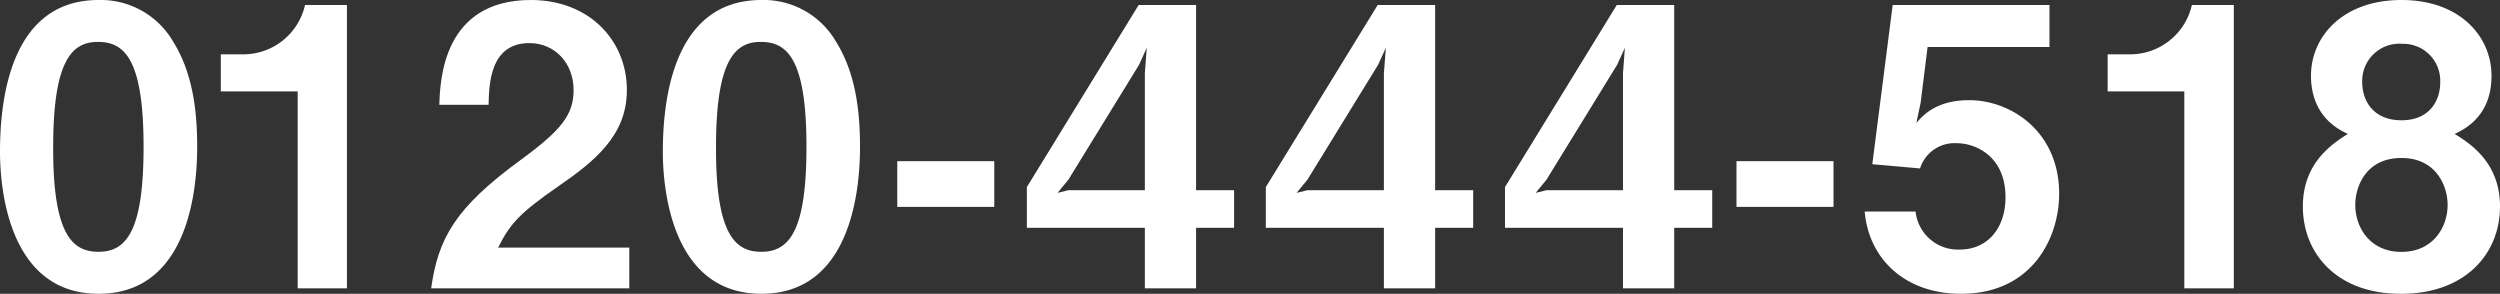 <svg xmlns="http://www.w3.org/2000/svg" viewBox="0 0 547.08 64.29"><rect x="0" y="0" width="547.08" height="64.29" fill="#333333" stroke="none"/><defs><style>.cls-1{fill:#fff;}</style></defs><title>アセット 2</title><g id="レイヤー_2" data-name="レイヤー 2"><g id="レイヤー_1-2" data-name="レイヤー 1"><path class="cls-1" d="M21.57,64.29C1.87,64.29,0,41.19,0,33.21,0,23,1.78,0,21.57,0A18.32,18.32,0,0,1,37.88,9.09c4.25,6.79,5.27,15,5.27,23C43.15,39.92,41.87,64.29,21.57,64.29ZM21.4,9.17c-5.69,0-9.76,4.16-9.76,22.93-.09,19.62,4.41,23,9.93,23,6.2,0,9.85-4.76,9.85-23C31.42,12.48,27,9.17,21.4,9.17Z"/><path class="cls-1" d="M65.14,63.1V20H48.32V11.89h4.93A13.85,13.85,0,0,0,66.75,1.1h9.17v62Z"/><path class="cls-1" d="M94.35,63.1c1.53-11,5.35-17.66,19.37-27.94,9.08-6.62,11.8-10,11.8-15.46,0-5.86-4.08-10.27-9.68-10.27-8.58,0-8.83,8.92-8.92,13.5H96.14C96.31,17.41,97,0,116.18,0c12.74,0,21,8.83,21,19.7,0,9.94-7,15.55-15.12,21.15C113.72,46.63,111.59,49,109,54.19h28.71V63.1Z"/><path class="cls-1" d="M166.62,64.29c-19.7,0-21.57-23.1-21.57-31.08C145.05,23,146.84,0,166.62,0a18.32,18.32,0,0,1,16.31,9.09c4.25,6.79,5.27,15,5.27,23C188.2,39.92,186.92,64.29,166.62,64.29Zm-.17-55.12c-5.69,0-9.76,4.16-9.76,22.93-.09,19.62,4.41,23,9.93,23,6.2,0,9.86-4.76,9.86-23C176.48,12.48,172.06,9.17,166.45,9.17Z"/><path class="cls-1" d="M196.35,45.27v-10h21.23v10Z"/><path class="cls-1" d="M261.74,49.85V63.1H250.53V49.85H224.71V40.94L249.17,1.1h12.57V41.62h8.32v8.23ZM249.26,14.18,233.8,39.32l-2.38,2.89,2.38-.59h16.73V16.05l.42-5.6Z"/><path class="cls-1" d="M314.05,49.85V63.1H302.84V49.85H277V40.94L301.48,1.1h12.57V41.62h8.33v8.23ZM301.57,14.18,286.11,39.32l-2.38,2.89,2.38-.59h16.73V16.05l.43-5.6Z"/><path class="cls-1" d="M366.37,49.85V63.1H355.16V49.85H329.34V40.94L353.8,1.1h12.57V41.62h8.32v8.23ZM353.88,14.18,338.42,39.32l-2.37,2.89,2.37-.59h16.74V16.05l.42-5.6Z"/><path class="cls-1" d="M380,45.27v-10h21.23v10Z"/><path class="cls-1" d="M429.12,64.29c-12.4,0-20.21-7.81-21.06-18h11.13a9.32,9.32,0,0,0,9.68,8.32c6,0,10-4.59,10-11.47,0-8.74-6.28-11.8-10.7-11.8a7.89,7.89,0,0,0-8,5.52l-10.45-.93L414.18,1.1h34.31v9.18H421.82l-1.53,12.23-.93,4.41c1.44-1.7,4.41-5,11.55-5,9.17,0,19.7,6.88,19.7,20.47C450.61,52,444.75,64.29,429.12,64.29Z"/><path class="cls-1" d="M478,63.1V20H461.22V11.89h4.93A13.85,13.85,0,0,0,479.65,1.1h9.18v62Z"/><path class="cls-1" d="M525.51,64.29c-13.93.09-21.57-8.66-21.57-19.11,0-9.51,6.37-13.67,9.85-15.88-7.47-3.31-8.07-9.85-8.07-12.74C505.72,8,512.69,0,525.51,0s19.71,8,19.71,16.56c0,3.06-.6,9.43-8.07,12.74,3.57,2.21,9.93,6.37,9.93,15.88C547.08,55.63,539.36,64.29,525.51,64.29Zm0-29.72c-7.73,0-10.1,6.2-10.1,10.27,0,4.84,3.14,10.28,10.1,10.28s10.11-5.44,10.11-10.28C535.62,40.77,533.16,34.57,525.51,34.57Zm0-25A8.15,8.15,0,0,0,516.93,18c0,4,2.38,8.32,8.58,8.32S534,22,534,18A8.08,8.08,0,0,0,525.51,9.6Z"/></g></g></svg>